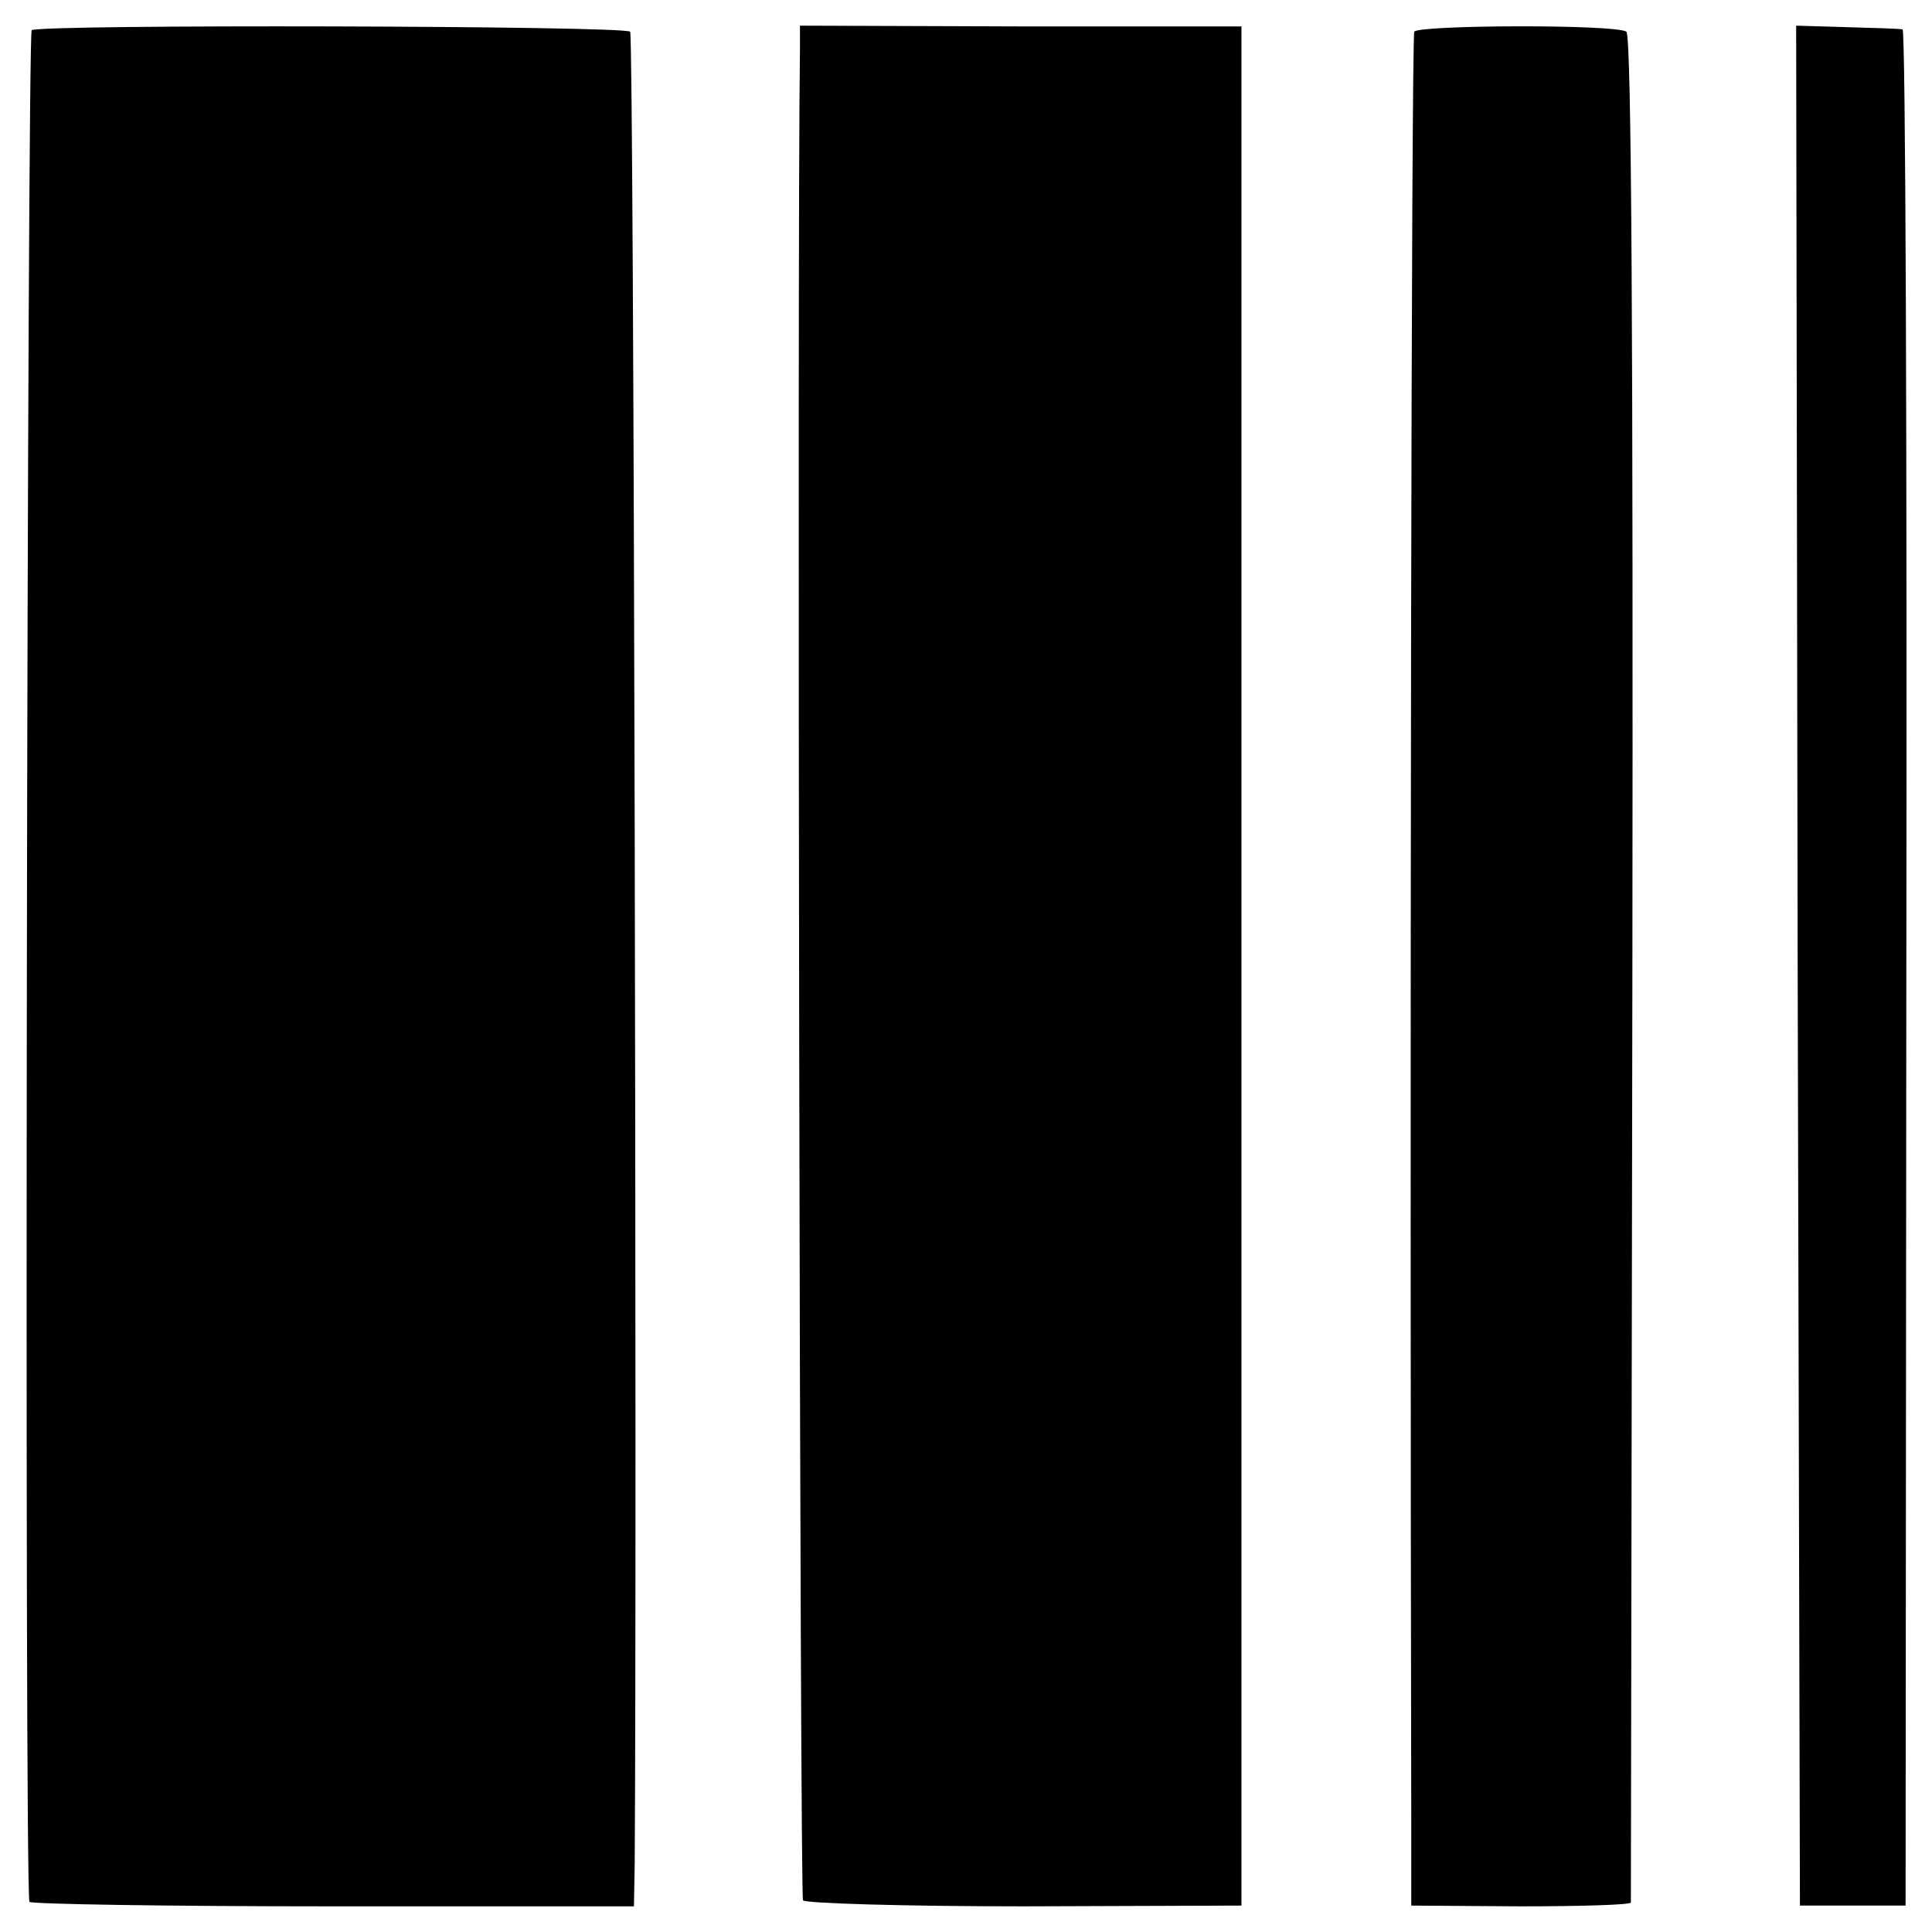 <?xml version="1.0" standalone="no"?>
<!DOCTYPE svg PUBLIC "-//W3C//DTD SVG 20010904//EN"
 "http://www.w3.org/TR/2001/REC-SVG-20010904/DTD/svg10.dtd">
<svg version="1.0" xmlns="http://www.w3.org/2000/svg"
 width="256pt" height="256pt" viewBox="0 0 256 256"
 preserveAspectRatio="xMidYMid meet">
<g transform="translate(0,256) scale(0.1,-0.1)"
fill="#000000" stroke="none">
<path d="M42 2520 c-6 -4 -10 -2457 -3 -2480 0 -3 181 -6 401 -6 l400 0 1 56
c3 433 -1 2423 -6 2428 -8 8 -782 10 -793 2z"/>
<path d="M1060 2495 c-4 -275 0 -2447 4 -2453 2 -4 134 -8 293 -8 l288 1 0
1245 0 1245 -292 0 -293 1 0 -31z"/>
<path d="M1874 2518 c-4 -6 -6 -1388 -4 -2368 l0 -115 145 -1 c80 0 145 2 146
5 0 3 1 561 2 1239 1 814 -1 1236 -8 1240 -14 10 -276 9 -281 0z"/>
<path d="M2382 1281 l3 -1246 70 0 70 0 1 1243 c1 683 -1 1243 -5 1243 -3 1
-36 2 -74 3 l-67 2 2 -1245z"/>
</g>
</svg>
